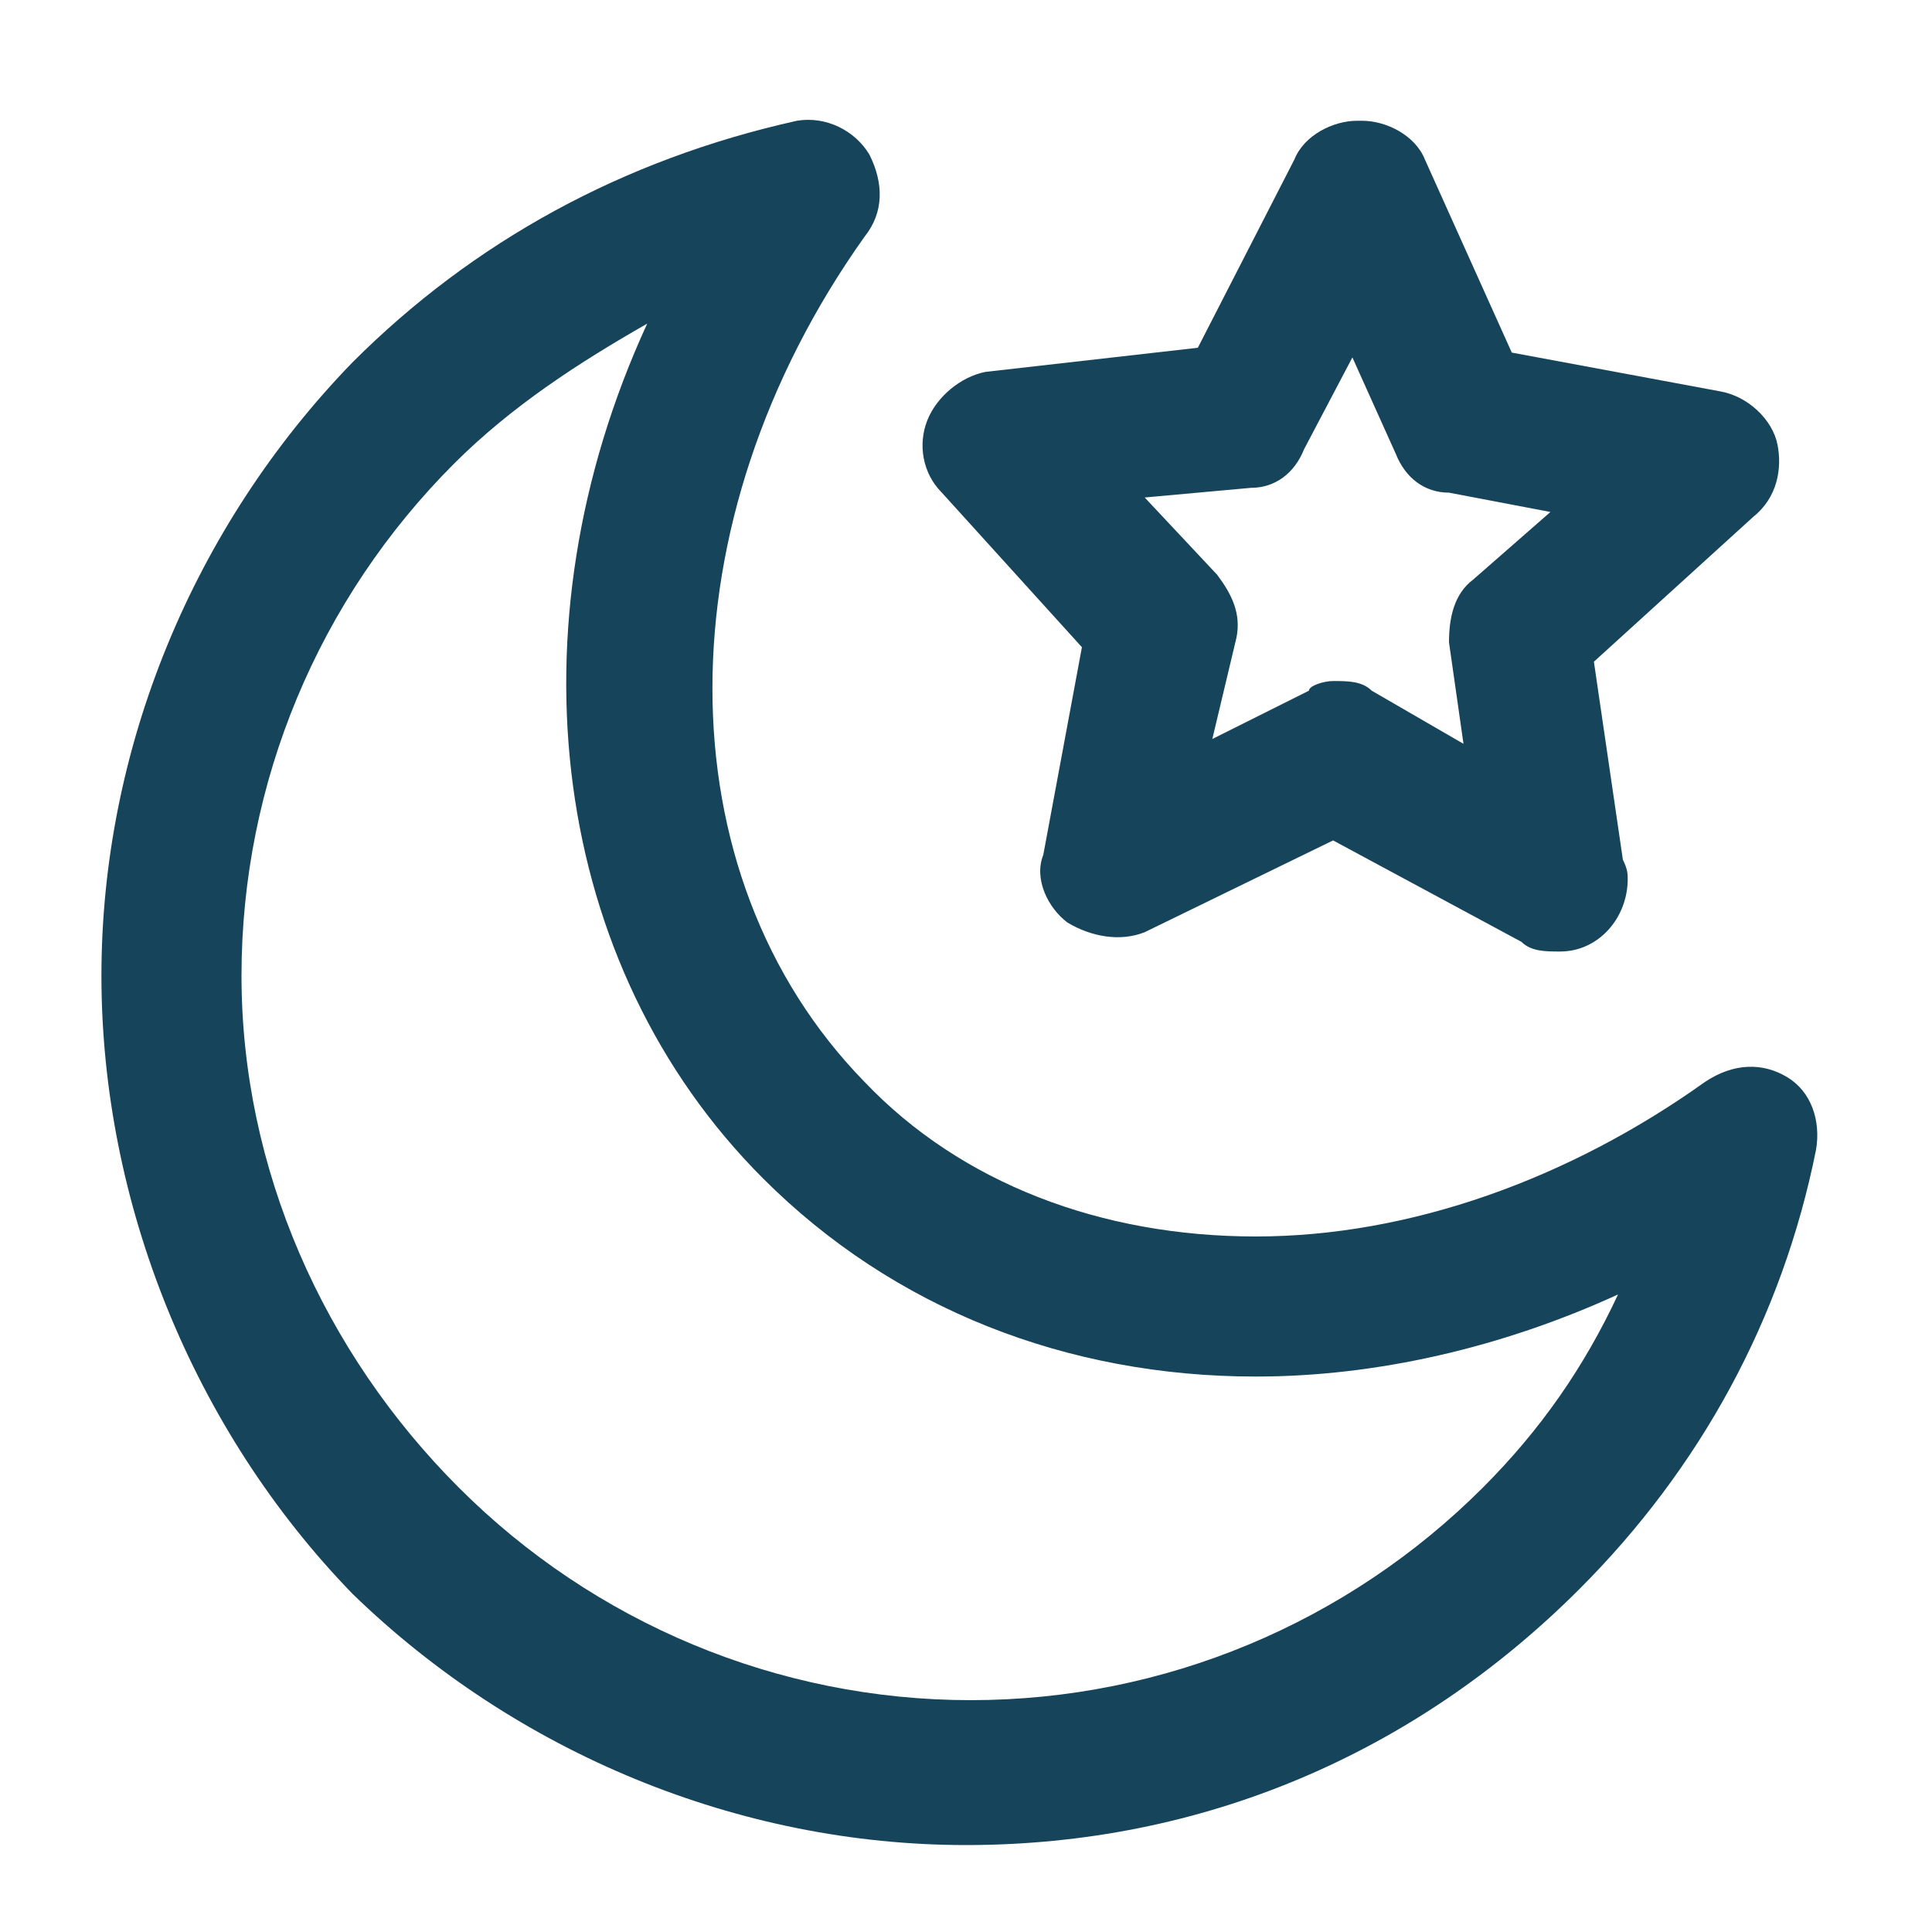 <svg class='svg-oroscopo' xmlns='http://www.w3.org/2000/svg' viewBox='0 0 40 40'><style type='text/css'>.svg-oroscopo path {fill:#16445B;}</style><path d='M37 22.3c-0.5-0.3-1.1-0.3-1.7 0.1 -2.8 2-6.1 3.2-9.3 3.2s-6.1-1.1-8.1-3.2c-4.2-4.3-4.2-11.6 0-17.5 0.4-0.5 0.4-1.1 0.1-1.7 -0.3-0.5-0.9-0.8-1.5-0.7C12.9 3.3 9.8 5 7.3 7.5c-3.3 3.4-5.2 8-5.2 12.7S4 29.6 7.3 33c3.4 3.3 8 5.2 12.7 5.2 4.9 0 9.3-1.9 12.7-5.3 2.5-2.5 4.2-5.6 4.9-9.1C37.7 23.2 37.5 22.6 37 22.3zM30.7 30.8c-2.8 2.8-6.6 4.4-10.6 4.4s-7.8-1.6-10.6-4.4S5 24.2 5 20.2s1.6-7.8 4.4-10.6c1.2-1.2 2.6-2.1 4-2.9 -2.9 6.3-2 13.3 2.4 17.7 2.7 2.7 6.3 4.1 10.2 4.1 2.5 0 5.1-0.6 7.5-1.7C32.8 28.3 31.9 29.6 30.7 30.8z' /><path d='M22.4 13.4l-0.8 4.3c-0.2 0.5 0.1 1.1 0.5 1.4 0.5 0.3 1.1 0.4 1.6 0.2l3.9-1.9 3.9 2.1c0.2 0.2 0.5 0.2 0.8 0.2 0.8 0 1.4-0.7 1.4-1.5 0-0.1 0-0.2-0.1-0.4L33 13.7l3.3-3c0.5-0.4 0.6-1 0.5-1.5s-0.6-1-1.2-1.1l-4.3-0.8 -1.8-4c-0.2-0.5-0.8-0.8-1.3-0.8 -0.1 0-0.1 0-0.1 0 -0.5 0-1.1 0.3-1.3 0.8l-2 3.9 -4.4 0.5c-0.5 0.1-1 0.5-1.2 1 -0.2 0.5-0.1 1.1 0.3 1.5L22.4 13.4zM25.9 10.1c0.5 0 0.9-0.3 1.1-0.8l1-1.9 0.9 2c0.2 0.5 0.6 0.8 1.1 0.8l2.1 0.4 -1.6 1.4c-0.4 0.3-0.5 0.8-0.5 1.3l0.3 2.1 -1.9-1.1c-0.2-0.2-0.5-0.2-0.8-0.2 -0.2 0-0.5 0.1-0.5 0.2l-2 1 0.5-2.1c0.1-0.5-0.1-0.9-0.4-1.3l-1.5-1.6L25.9 10.1z' /></svg>